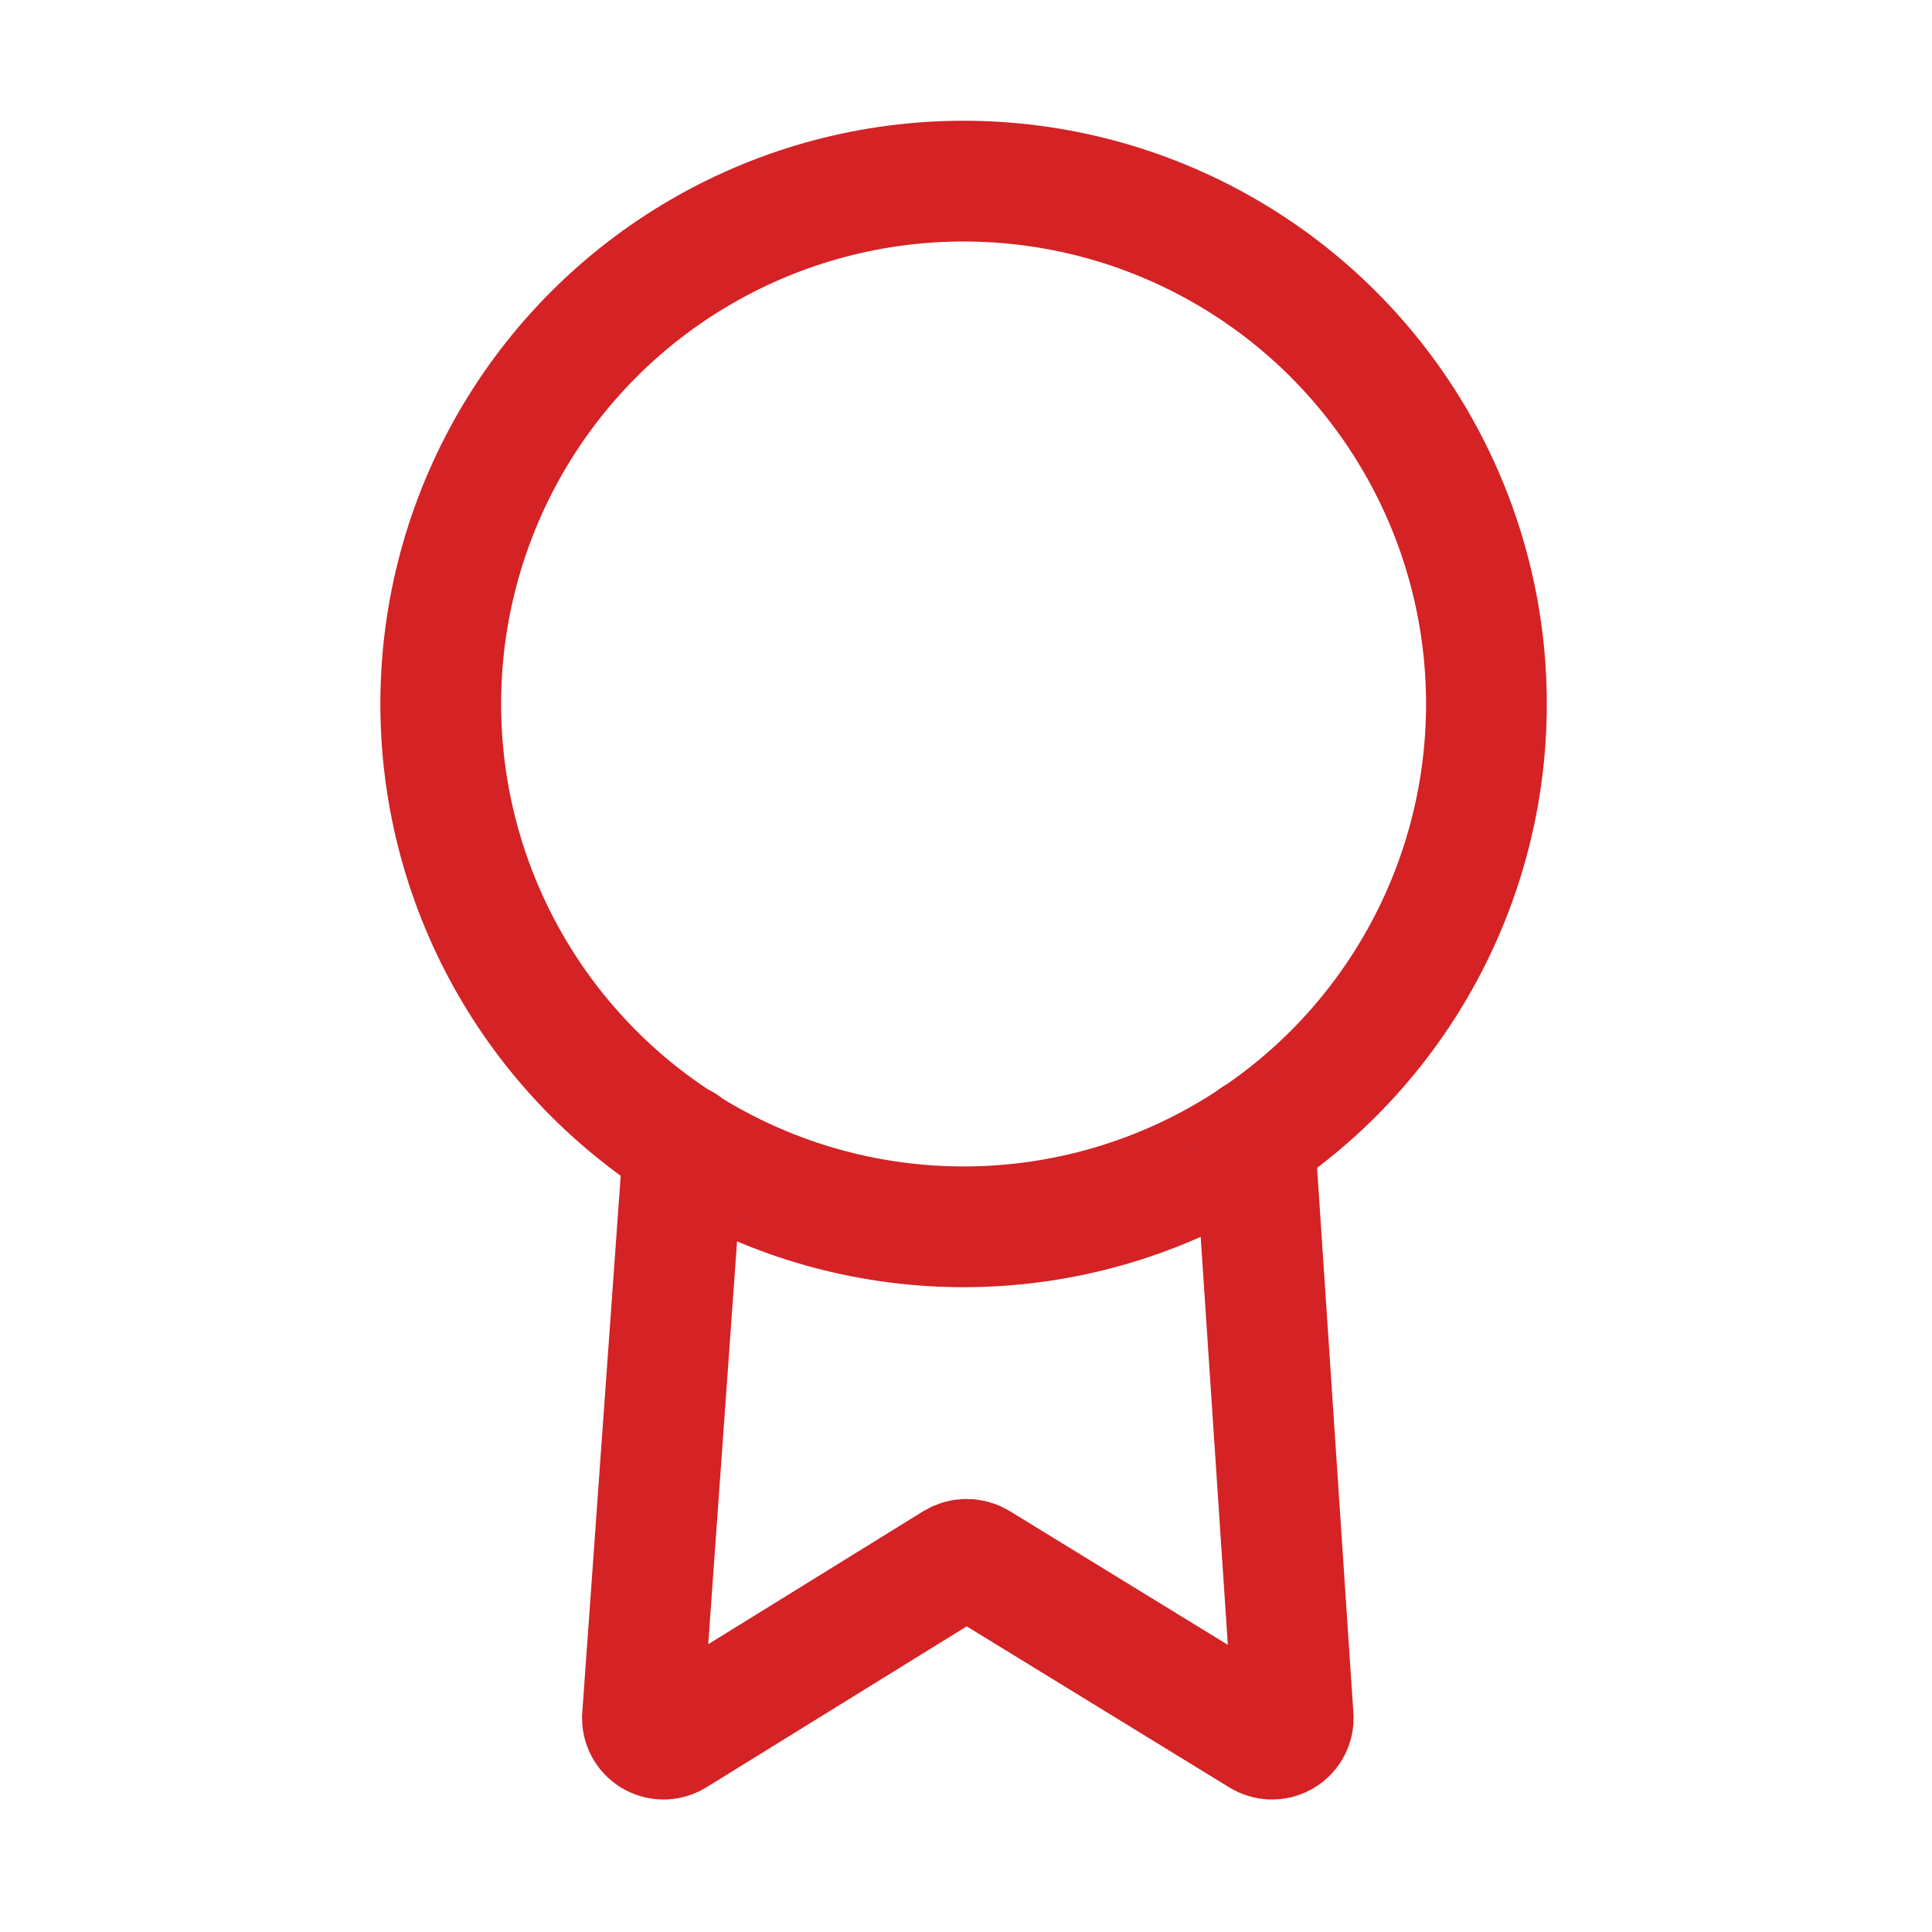 <svg width="32" height="32" viewBox="0 0 32 32" fill="none" xmlns="http://www.w3.org/2000/svg">
<circle cx="15.96" cy="11.66" r="8.66" stroke="#D42225" stroke-width="2" stroke-linecap="round"/>
<path d="M20.78 18.85L21.42 28.46C21.419 28.587 21.348 28.704 21.236 28.764C21.123 28.825 20.987 28.819 20.88 28.75L16.2 25.88C16.083 25.81 15.937 25.81 15.82 25.88L11.18 28.75C11.073 28.819 10.937 28.825 10.824 28.764C10.712 28.704 10.641 28.587 10.64 28.46L11.32 18.96" stroke="#D42225" stroke-width="2" stroke-linecap="round"/>
</svg>
